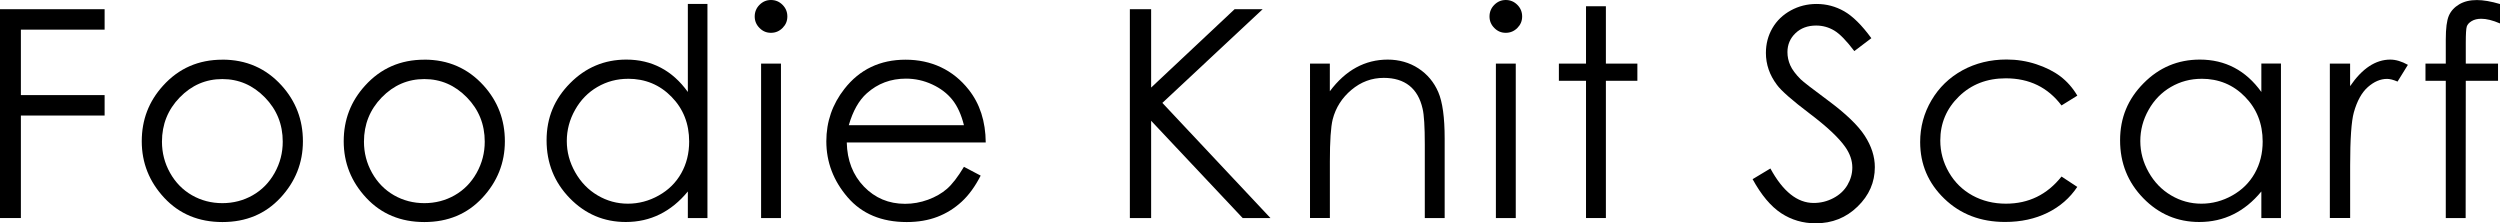 <?xml version="1.0" encoding="UTF-8"?>
<svg id="b" data-name="レイヤー 2" xmlns="http://www.w3.org/2000/svg" viewBox="0 0 567.57 50.69">
  <g id="c" data-name="txt">
    <g>
      <path d="M0,2.09h23.75v4.64H4.74v14.86h19.01v4.64H4.74v23.27H0V2.09Z"/>
      <path d="M50.5,13.54c5.4,0,9.88,1.96,13.43,5.87,3.23,3.57,4.84,7.79,4.84,12.67s-1.71,9.18-5.12,12.84c-3.41,3.66-7.8,5.49-13.16,5.49s-9.78-1.83-13.19-5.49c-3.41-3.66-5.12-7.94-5.12-12.84s1.61-9.07,4.84-12.63c3.55-3.93,8.04-5.9,13.46-5.9ZM50.48,17.95c-3.75,0-6.97,1.39-9.67,4.16-2.69,2.77-4.04,6.12-4.04,10.05,0,2.54.61,4.9,1.84,7.09,1.23,2.19,2.89,3.88,4.98,5.08,2.09,1.19,4.39,1.79,6.89,1.79s4.8-.6,6.89-1.79,3.75-2.88,4.98-5.08,1.84-4.55,1.84-7.09c0-3.93-1.35-7.28-4.06-10.05s-5.92-4.16-9.65-4.16Z"/>
      <path d="M96.35,13.54c5.4,0,9.88,1.96,13.43,5.87,3.23,3.57,4.84,7.79,4.84,12.67s-1.71,9.18-5.12,12.84c-3.41,3.66-7.8,5.49-13.16,5.49s-9.78-1.83-13.19-5.49c-3.41-3.66-5.12-7.94-5.12-12.84s1.61-9.07,4.84-12.63c3.55-3.93,8.04-5.9,13.46-5.9ZM96.34,17.95c-3.75,0-6.97,1.39-9.67,4.16-2.69,2.77-4.04,6.12-4.04,10.05,0,2.54.61,4.9,1.84,7.09,1.23,2.19,2.89,3.88,4.98,5.08,2.09,1.19,4.39,1.79,6.89,1.79s4.8-.6,6.89-1.79,3.75-2.88,4.98-5.08,1.84-4.55,1.84-7.09c0-3.93-1.35-7.28-4.06-10.05s-5.92-4.16-9.65-4.16Z"/>
      <path d="M160.61.9v48.6h-4.45v-6.03c-1.89,2.3-4.01,4.03-6.37,5.19-2.35,1.16-4.92,1.74-7.72,1.74-4.96,0-9.2-1.8-12.71-5.4-3.51-3.6-5.27-7.98-5.27-13.13s1.77-9.37,5.32-12.96c3.54-3.59,7.81-5.38,12.79-5.38,2.88,0,5.48.61,7.82,1.84,2.33,1.22,4.38,3.06,6.14,5.51V.9h4.45ZM142.58,17.89c-2.51,0-4.83.62-6.95,1.85-2.12,1.23-3.82,2.97-5.07,5.2-1.26,2.23-1.88,4.59-1.88,7.08s.63,4.83,1.9,7.08c1.27,2.25,2.97,4.01,5.1,5.26,2.13,1.26,4.43,1.88,6.87,1.88s4.81-.62,7.02-1.87c2.21-1.24,3.91-2.93,5.1-5.05,1.19-2.12,1.79-4.52,1.79-7.18,0-4.06-1.34-7.45-4.01-10.17-2.67-2.73-5.96-4.09-9.87-4.09Z"/>
      <path d="M175.03,0c1.03,0,1.9.37,2.63,1.1.73.73,1.09,1.61,1.09,2.64s-.36,1.88-1.09,2.61c-.73.73-1.6,1.1-2.63,1.1s-1.87-.36-2.6-1.1c-.73-.73-1.09-1.6-1.09-2.61s.36-1.91,1.09-2.64c.73-.73,1.59-1.1,2.6-1.1ZM172.79,14.44h4.51v35.06h-4.51V14.44Z"/>
      <path d="M218.84,37.87l3.8,2c-1.25,2.45-2.69,4.43-4.32,5.93-1.63,1.5-3.47,2.65-5.52,3.43-2.04.78-4.36,1.18-6.94,1.18-5.72,0-10.19-1.87-13.42-5.62-3.23-3.75-4.84-7.99-4.84-12.71,0-4.45,1.37-8.41,4.1-11.89,3.46-4.43,8.1-6.64,13.9-6.64s10.75,2.27,14.32,6.8c2.54,3.2,3.83,7.2,3.87,11.99h-31.55c.09,4.07,1.39,7.41,3.9,10.02,2.52,2.6,5.62,3.91,9.33,3.91,1.78,0,3.52-.31,5.21-.93,1.69-.62,3.12-1.44,4.31-2.47,1.18-1.03,2.46-2.69,3.84-4.98ZM218.84,28.42c-.6-2.41-1.48-4.33-2.63-5.77-1.15-1.44-2.67-2.6-4.57-3.48-1.89-.88-3.88-1.32-5.97-1.32-3.44,0-6.4,1.11-8.87,3.32-1.81,1.61-3.17,4.03-4.1,7.25h26.14Z"/>
      <path d="M256.51,2.09h4.83v17.79l18.95-17.79h6.37l-22.77,21.27,24.54,26.14h-6.31l-20.78-22.08v22.08h-4.83V2.09Z"/>
      <path d="M297.4,14.44h4.51v6.28c1.8-2.41,3.8-4.21,5.99-5.4s4.58-1.79,7.15-1.79,4.95.67,6.98,2c2.03,1.33,3.53,3.13,4.5,5.38s1.45,5.77,1.45,10.54v18.05h-4.51v-16.73c0-4.04-.17-6.74-.5-8.09-.52-2.32-1.53-4.07-3.01-5.24-1.48-1.17-3.42-1.76-5.8-1.76-2.73,0-5.17.9-7.33,2.71s-3.58,4.04-4.27,6.7c-.43,1.74-.64,4.92-.64,9.54v12.86h-4.51V14.44Z"/>
      <path d="M341.85,0c1.03,0,1.9.37,2.63,1.1.73.73,1.09,1.61,1.09,2.64s-.36,1.88-1.09,2.61c-.73.73-1.6,1.1-2.63,1.1s-1.87-.36-2.6-1.1c-.73-.73-1.09-1.6-1.09-2.61s.36-1.91,1.09-2.64c.73-.73,1.59-1.1,2.6-1.1ZM339.61,14.44h4.51v35.06h-4.51V14.44Z"/>
      <path d="M360.07,1.42h4.51v13.02h7.15v3.9h-7.15v31.16h-4.51v-31.16h-6.16v-3.9h6.16V1.42Z"/>
      <path d="M397.9,40.67l4.03-2.42c2.84,5.22,6.11,7.83,9.83,7.83,1.59,0,3.08-.37,4.48-1.11s2.46-1.73,3.19-2.98c.73-1.25,1.1-2.57,1.1-3.96,0-1.59-.54-3.15-1.61-4.67-1.48-2.11-4.19-4.64-8.12-7.61-3.95-2.99-6.41-5.15-7.38-6.48-1.68-2.23-2.51-4.65-2.51-7.25,0-2.06.49-3.94,1.48-5.64.99-1.7,2.38-3.03,4.17-4.01,1.79-.98,3.74-1.47,5.85-1.47,2.23,0,4.32.55,6.27,1.66,1.94,1.11,4,3.14,6.17,6.11l-3.87,2.93c-1.78-2.36-3.3-3.92-4.56-4.67-1.26-.75-2.63-1.13-4.11-1.13-1.91,0-3.48.58-4.69,1.74s-1.82,2.59-1.82,4.29c0,1.03.21,2.03.64,3s1.21,2.02,2.35,3.16c.62.6,2.66,2.18,6.12,4.74,4.1,3.03,6.92,5.73,8.44,8.09,1.53,2.36,2.29,4.74,2.29,7.12,0,3.44-1.3,6.42-3.92,8.96-2.61,2.54-5.78,3.8-9.52,3.8-2.88,0-5.49-.77-7.83-2.3-2.34-1.54-4.5-4.11-6.48-7.72Z"/>
      <path d="M471.6,21.72l-3.58,2.22c-3.09-4.1-7.31-6.16-12.65-6.16-4.27,0-7.82,1.37-10.64,4.12-2.82,2.75-4.23,6.08-4.23,10.01,0,2.55.65,4.96,1.95,7.21,1.3,2.25,3.08,4,5.34,5.25,2.26,1.24,4.8,1.87,7.61,1.87,5.15,0,9.36-2.05,12.62-6.16l3.58,2.35c-1.68,2.52-3.93,4.48-6.75,5.87-2.83,1.39-6.04,2.09-9.65,2.09-5.54,0-10.14-1.76-13.79-5.29-3.65-3.52-5.48-7.81-5.48-12.86,0-3.39.85-6.55,2.56-9.46,1.71-2.91,4.06-5.18,7.04-6.82,2.99-1.63,6.33-2.45,10.02-2.45,2.32,0,4.56.35,6.72,1.06,2.16.71,3.99,1.63,5.5,2.77,1.5,1.14,2.78,2.59,3.83,4.35Z"/>
      <path d="M517.84,14.44v35.06h-4.45v-6.03c-1.89,2.3-4.01,4.03-6.37,5.19-2.35,1.16-4.92,1.74-7.72,1.74-4.96,0-9.2-1.8-12.71-5.4-3.51-3.6-5.27-7.98-5.27-13.13s1.77-9.37,5.32-12.96c3.54-3.59,7.81-5.38,12.79-5.38,2.88,0,5.48.61,7.82,1.84,2.33,1.22,4.38,3.06,6.14,5.51v-6.45h4.45ZM499.81,17.89c-2.51,0-4.83.62-6.95,1.85-2.12,1.23-3.82,2.97-5.07,5.2-1.26,2.23-1.88,4.59-1.88,7.08s.63,4.83,1.9,7.08c1.27,2.25,2.97,4.01,5.1,5.26,2.13,1.26,4.43,1.88,6.87,1.88s4.81-.62,7.02-1.87c2.21-1.24,3.91-2.93,5.1-5.05,1.19-2.12,1.79-4.52,1.79-7.18,0-4.06-1.34-7.45-4.01-10.17-2.67-2.73-5.96-4.09-9.87-4.09Z"/>
      <path d="M528.93,14.44h4.61v5.12c1.38-2.02,2.83-3.53,4.35-4.53s3.12-1.5,4.77-1.5c1.25,0,2.58.4,4,1.19l-2.35,3.8c-.95-.41-1.74-.61-2.38-.61-1.5,0-2.95.62-4.35,1.85-1.4,1.24-2.46,3.15-3.19,5.75-.56,2-.84,6.04-.84,12.12v11.86h-4.61V14.44Z"/>
      <path d="M567.57.9v4.42c-1.65-.71-3.07-1.06-4.25-1.06-.88,0-1.61.18-2.19.53s-.95.76-1.1,1.22c-.15.46-.23,1.69-.23,3.69v4.74s7.32,0,7.32,0v3.9h-7.32l-.03,31.16h-4.51v-31.16h-4.61v-3.9h4.61v-5.48c0-2.51.23-4.31.69-5.38.46-1.07,1.25-1.94,2.35-2.59,1.11-.66,2.44-.98,4.01-.98,1.46,0,3.21.3,5.25.9Z"/>
    </g>
  </g>
</svg>